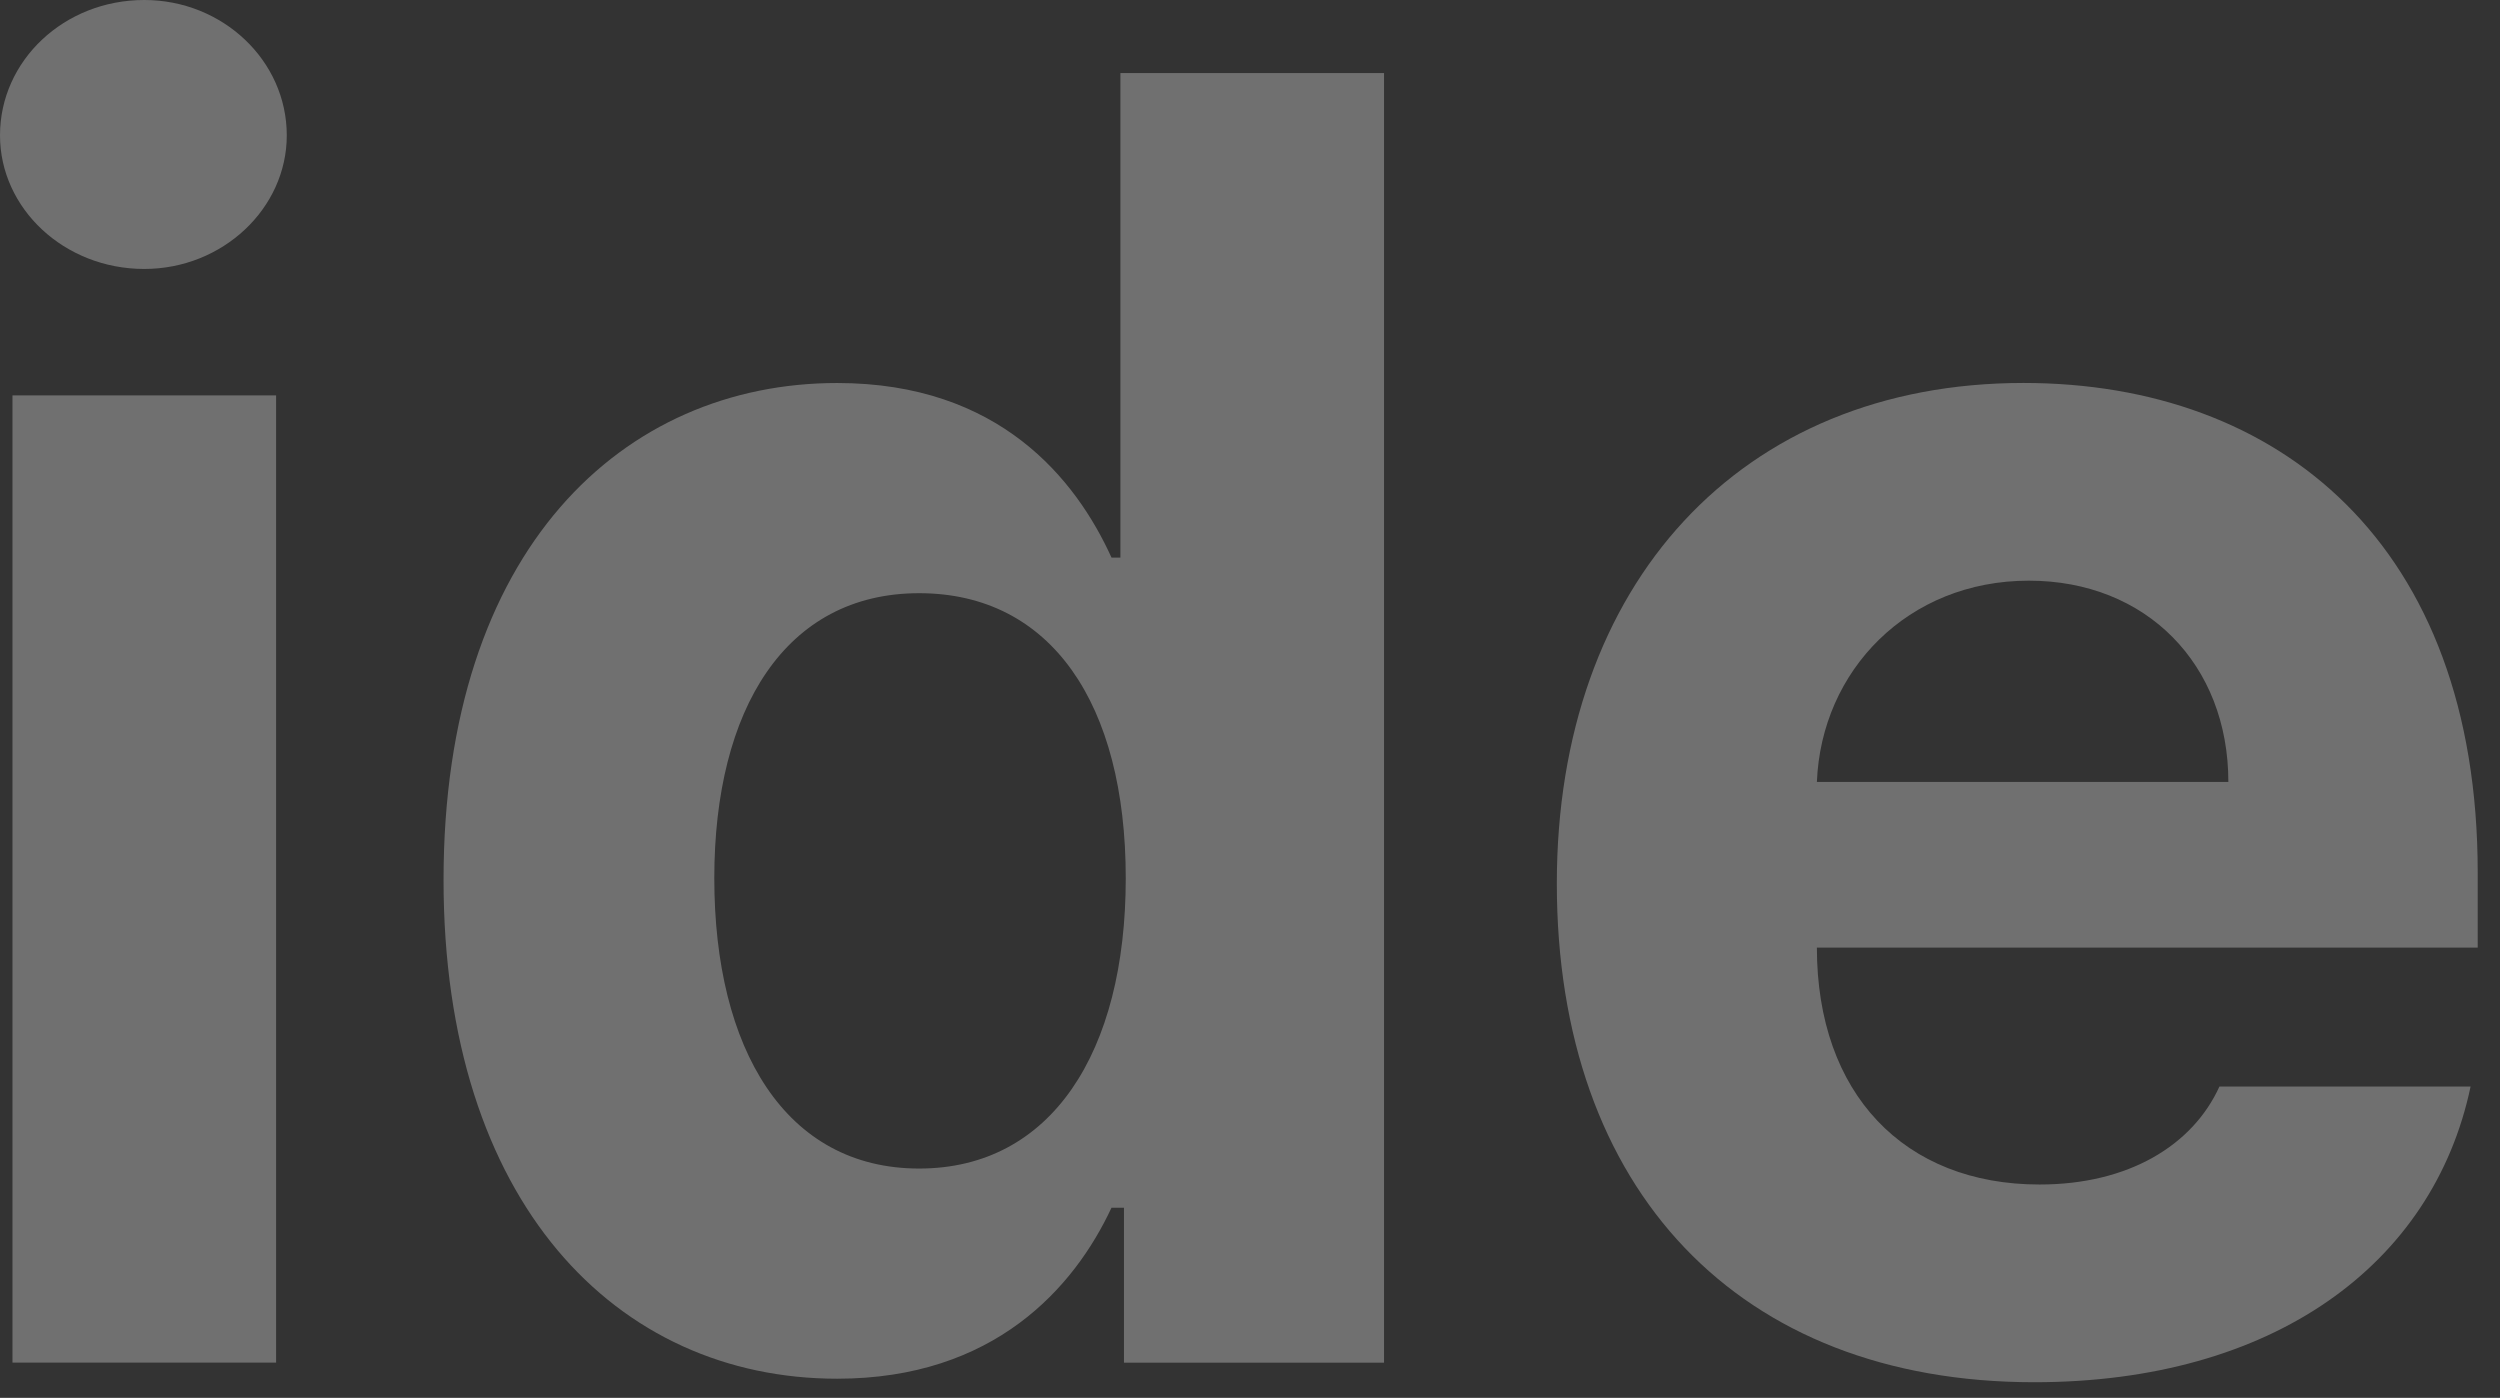 <?xml version="1.0" encoding="utf-8"?>
<svg xmlns="http://www.w3.org/2000/svg" fill="none" height="100%" overflow="visible" preserveAspectRatio="none" style="display: block;" viewBox="0 0 93 52" width="100%">
<rect x="0" y="0" width="93" height="52" fill="#333333" stroke="none"/>
<g id="Content">
<path d="M75.672 51.419C64.673 51.419 57.914 44.263 57.914 32.866C57.914 21.734 64.739 14.246 75.275 14.246C84.75 14.246 92.171 20.21 92.171 32.468V35.251H67.588C67.588 40.684 70.835 44.064 75.871 44.064C79.184 44.064 81.569 42.606 82.563 40.419H91.906C90.515 47.046 84.551 51.419 75.672 51.419ZM67.588 29.089H82.895C82.895 24.715 79.847 21.601 75.473 21.601C70.968 21.601 67.754 24.947 67.588 29.089Z" fill="white" id="Vector" opacity="0.3"/>
<path d="M31.144 51.288C22.927 51.288 16.5 44.729 16.5 32.735C16.5 20.411 23.192 14.248 31.144 14.248C37.174 14.248 40.023 17.826 41.348 20.742H41.679V2.719H51.486V50.692H41.812V44.927H41.348C39.957 47.909 36.975 51.288 31.144 51.288ZM34.192 43.47C39.095 43.47 41.878 39.163 41.878 32.669C41.878 26.175 39.095 22.067 34.192 22.067C29.222 22.067 26.572 26.374 26.572 32.669C26.572 39.03 29.222 43.47 34.192 43.47Z" fill="white" id="Vector_2" opacity="0.3"/>
<path d="M0.464 50.69V14.71H10.271V50.69H0.464ZM5.367 10.005C2.385 10.005 0 7.753 0 5.036C0 2.253 2.385 0 5.367 0C8.283 0 10.668 2.253 10.668 5.036C10.668 7.753 8.283 10.005 5.367 10.005Z" fill="white" id="Vector_3" opacity="0.3"/>
</g>
</svg>